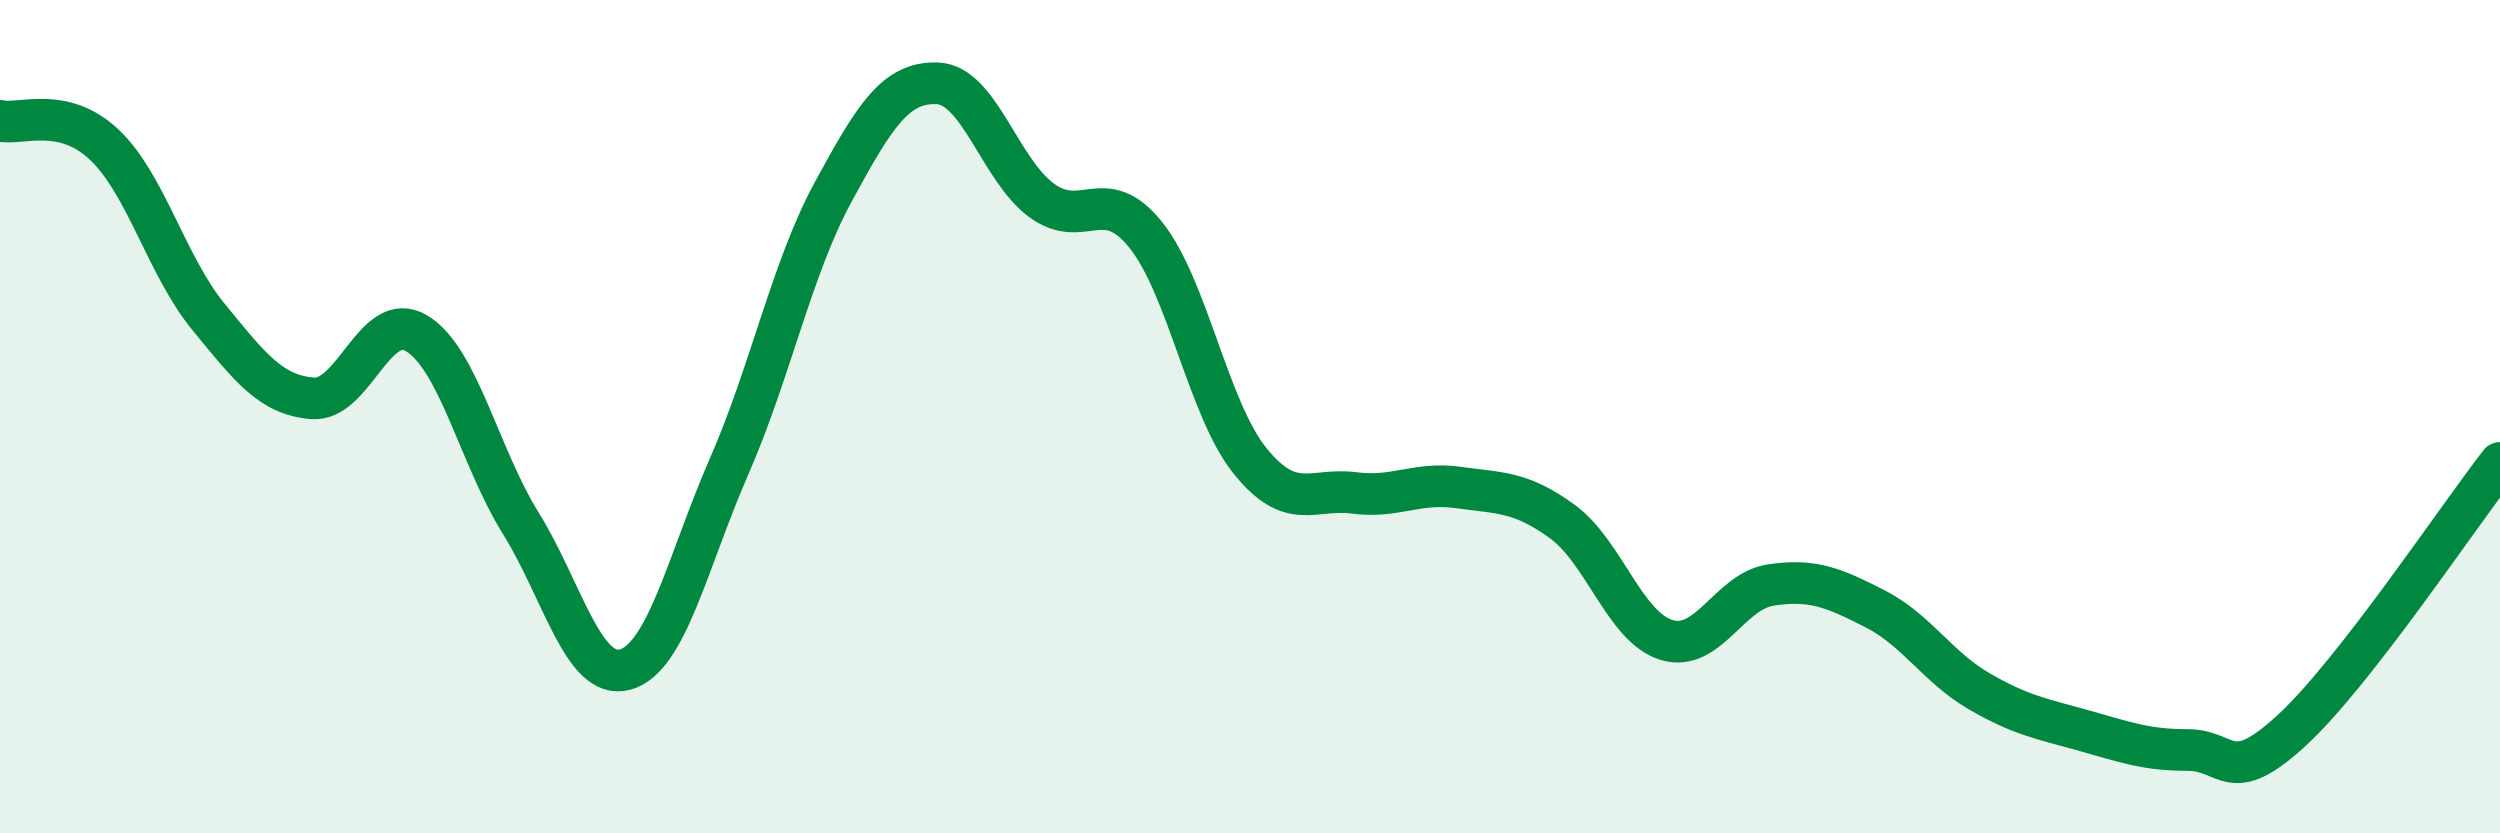 
    <svg width="60" height="20" viewBox="0 0 60 20" xmlns="http://www.w3.org/2000/svg">
      <path
        d="M 0,2.9 C 0.5,3.01 1.5,2.53 2.5,3.47 C 3.5,4.41 4,6.38 5,7.6 C 6,8.82 6.5,9.48 7.5,9.56 C 8.5,9.64 9,7.4 10,8 C 11,8.6 11.5,10.95 12.5,12.56 C 13.5,14.17 14,16.34 15,16.07 C 16,15.8 16.5,13.48 17.5,11.19 C 18.5,8.9 19,6.44 20,4.6 C 21,2.76 21.5,1.96 22.5,2 C 23.5,2.04 24,4.08 25,4.81 C 26,5.54 26.5,4.39 27.5,5.64 C 28.5,6.89 29,9.82 30,11.06 C 31,12.3 31.5,11.7 32.5,11.83 C 33.5,11.96 34,11.56 35,11.7 C 36,11.84 36.5,11.79 37.5,12.52 C 38.5,13.25 39,15.06 40,15.36 C 41,15.66 41.5,14.19 42.5,14.04 C 43.5,13.89 44,14.1 45,14.61 C 46,15.12 46.5,16.01 47.5,16.59 C 48.5,17.17 49,17.25 50,17.53 C 51,17.81 51.5,18 52.5,18 C 53.5,18 53.5,18.91 55,17.53 C 56.5,16.15 59,12.39 60,11.11L60 20L0 20Z"
        fill="#008740"
        opacity="0.1"
        stroke-linecap="round"
        stroke-linejoin="round"
      />
      <path
        d="M 0,2.9 C 0.5,3.01 1.5,2.53 2.5,3.47 C 3.5,4.41 4,6.38 5,7.6 C 6,8.82 6.5,9.48 7.5,9.56 C 8.5,9.64 9,7.4 10,8 C 11,8.6 11.5,10.95 12.5,12.56 C 13.5,14.17 14,16.34 15,16.07 C 16,15.8 16.5,13.48 17.5,11.19 C 18.5,8.9 19,6.44 20,4.6 C 21,2.76 21.5,1.96 22.5,2 C 23.5,2.04 24,4.08 25,4.81 C 26,5.54 26.5,4.39 27.5,5.64 C 28.5,6.89 29,9.82 30,11.06 C 31,12.3 31.5,11.7 32.5,11.83 C 33.5,11.96 34,11.56 35,11.7 C 36,11.84 36.5,11.79 37.5,12.52 C 38.5,13.25 39,15.06 40,15.36 C 41,15.66 41.5,14.19 42.5,14.04 C 43.5,13.89 44,14.1 45,14.61 C 46,15.12 46.5,16.01 47.5,16.59 C 48.5,17.17 49,17.25 50,17.53 C 51,17.81 51.5,18 52.5,18 C 53.5,18 53.5,18.91 55,17.53 C 56.5,16.15 59,12.39 60,11.11"
        stroke="#008740"
        stroke-width="1"
        fill="none"
        stroke-linecap="round"
        stroke-linejoin="round"
      />
    </svg>
  